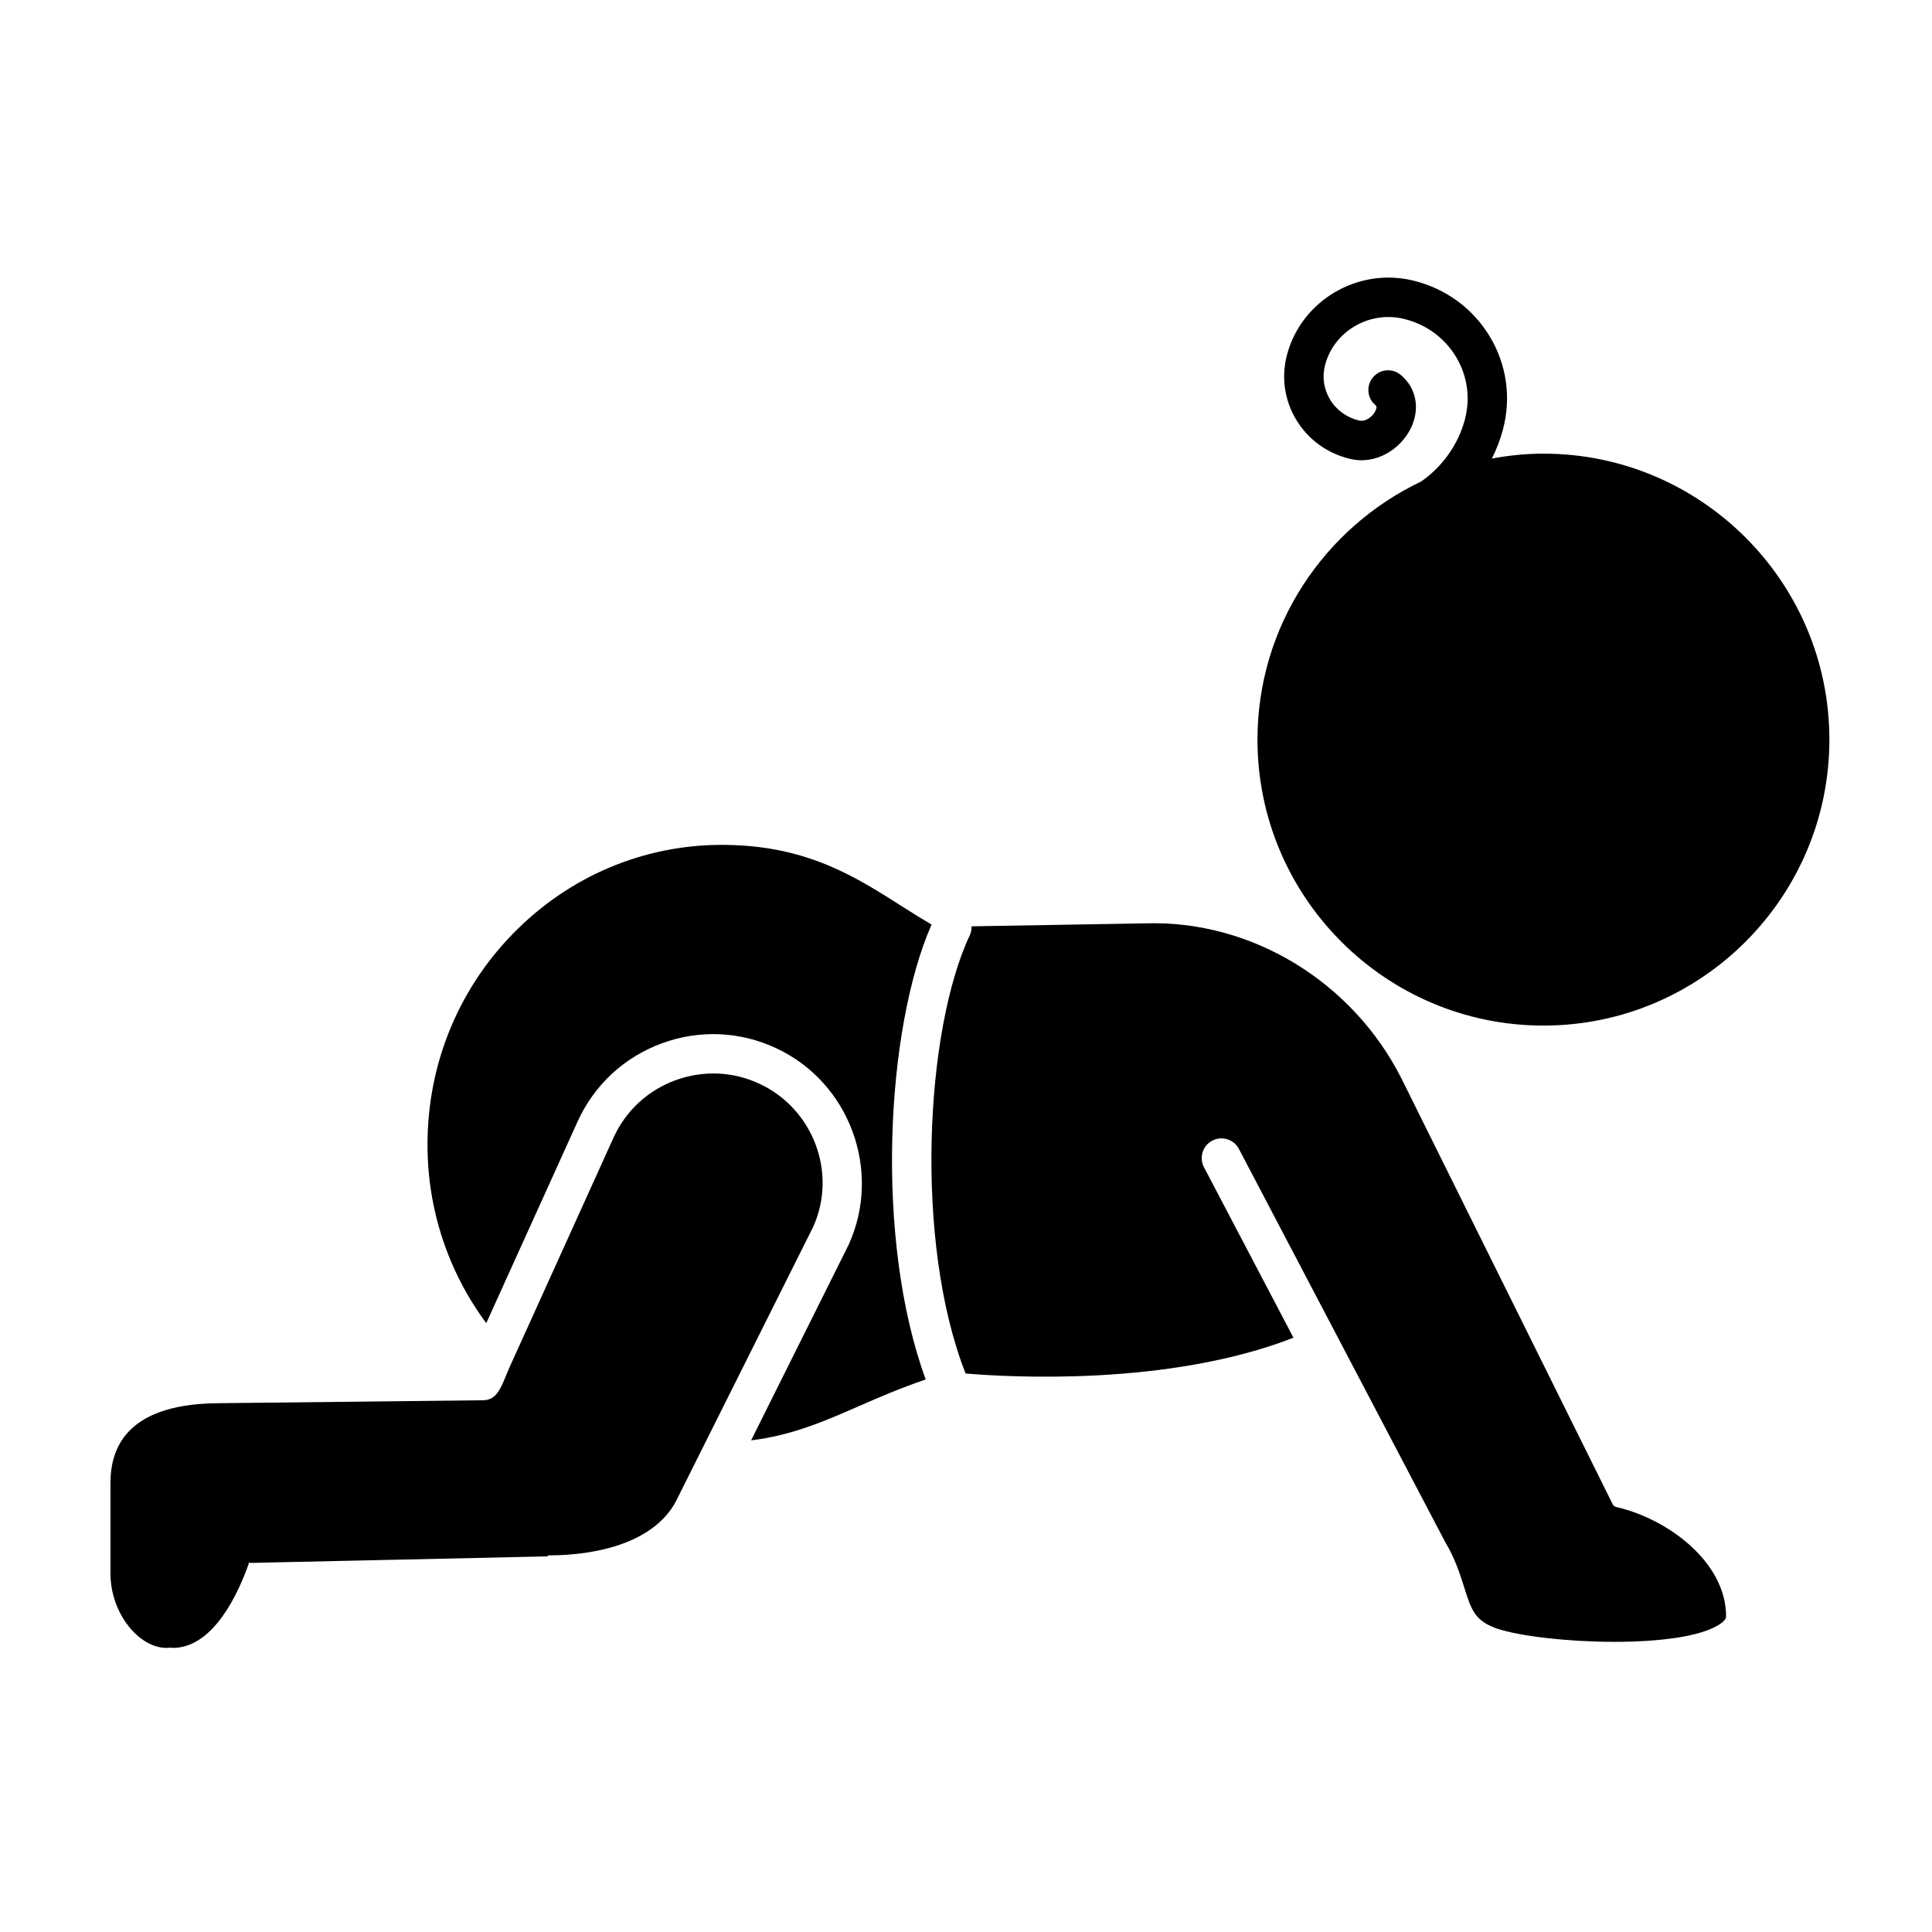 <?xml version="1.0" encoding="UTF-8"?>
<!-- Uploaded to: SVG Repo, www.svgrepo.com, Generator: SVG Repo Mixer Tools -->
<svg fill="#000000" width="800px" height="800px" version="1.1" viewBox="144 144 512 512" xmlns="http://www.w3.org/2000/svg">
 <path d="m389.32 509.58c-6.555 2.211-12.254 4.68-17.766 7.094-9.367 4.102-17.758 7.719-28.5 9.035l25.875-51.898c8.82-19.496 0.281-42.797-19.039-51.938-9.633-4.57-20.453-5.055-30.465-1.391-10.012 3.672-17.949 11.035-22.359 20.746l-24.199 53.414c-10.078-13.578-15.578-30.074-15.578-47.266 0-21.828 8.539-42.195 24.047-57.34 15.105-14.758 35.074-22.66 55.984-22.113 20.992 0.488 33.633 8.555 45.863 16.359 2.586 1.652 5.129 3.223 7.688 4.742-12.168 27.668-15.074 83.625-1.551 120.55zm163.7-245.36c-4.672 0-9.219 0.484-13.66 1.301 1.25-2.465 2.246-5.062 2.957-7.766 2.195-8.375 0.973-17.062-3.449-24.477-4.5-7.531-11.738-12.836-20.391-14.93-14.629-3.551-29.629 5.301-33.418 19.715-1.543 5.856-0.68 11.926 2.414 17.109 3.144 5.262 8.195 8.953 14.223 10.414 7.098 1.742 13.488-2.707 16.125-7.977 2.602-5.195 1.566-10.809-2.641-14.277-2.231-1.844-5.523-1.527-7.352 0.699-1.84 2.223-1.527 5.512 0.699 7.352 0.168 0.141 0.516 0.43-0.051 1.562-0.754 1.523-2.602 2.887-4.324 2.5-3.285-0.797-6.019-2.793-7.707-5.617-1.648-2.754-2.102-5.984-1.285-9.105 2.359-8.949 11.703-14.426 20.863-12.219 5.898 1.426 10.832 5.027 13.879 10.133 2.973 4.988 3.797 10.836 2.324 16.469-1.754 6.664-5.906 12.488-11.586 16.488-25.609 12.176-43.398 38.223-43.398 68.414 0 41.785 33.996 75.781 75.781 75.781s75.781-33.996 75.781-75.781c0.008-41.781-34-75.789-75.785-75.789zm19.078 279.11c-0.18-0.137-0.418-0.312-0.598-0.441l-56.074-113.03c-12.867-25.531-39.613-42.094-67.973-41.16l-45.984 0.785c0.016 0.781-0.09 1.57-0.449 2.328-11.891 25.156-14.746 81.547-1.129 116.18 11.602 0.984 53.812 3.406 86.891-9.48l-23.711-45.176c-1.34-2.555-0.359-5.715 2.195-7.055 2.559-1.336 5.719-0.352 7.055 2.195l54.68 104.2c2.602 4.301 3.949 8.594 5.043 12.035 1.906 6.019 2.769 8.77 8.676 10.891 12.324 4.039 49.465 5.758 59.34-1.387 1.371-0.992 1.371-1.621 1.371-1.855-0.008-14.547-15.738-26.039-29.332-29.027zm-226.68-112.05c-7.082-3.359-15.043-3.699-22.406-1.008-7.367 2.695-13.203 8.125-16.445 15.266l-27.594 60.941c-0.047 0.109-1.195 2.887-1.602 3.809-1.164 2.637-2.43 4.766-5.316 4.793l-71.289 0.797c-23.695 0.527-27.492 12.344-27.492 21.148v23.973c0 10.5 7.5 19.711 14.852 19.711 0.203 0 0.906-0.055 1.109-0.066 0.152 0.004 0.516 0.07 0.672 0.066 10.793-0.102 17.41-14.762 20.141-22.707 0.055 0.059 0.195 0.133 0.23 0.188l78.836-1.734c0.023 0 0.074-0.266 0.102-0.266h0.156c12.414 0 28.758-3.188 34.344-15.508l35.777-71.539c6.406-14.168 0.129-31.141-14.074-37.863z"/>
</svg>